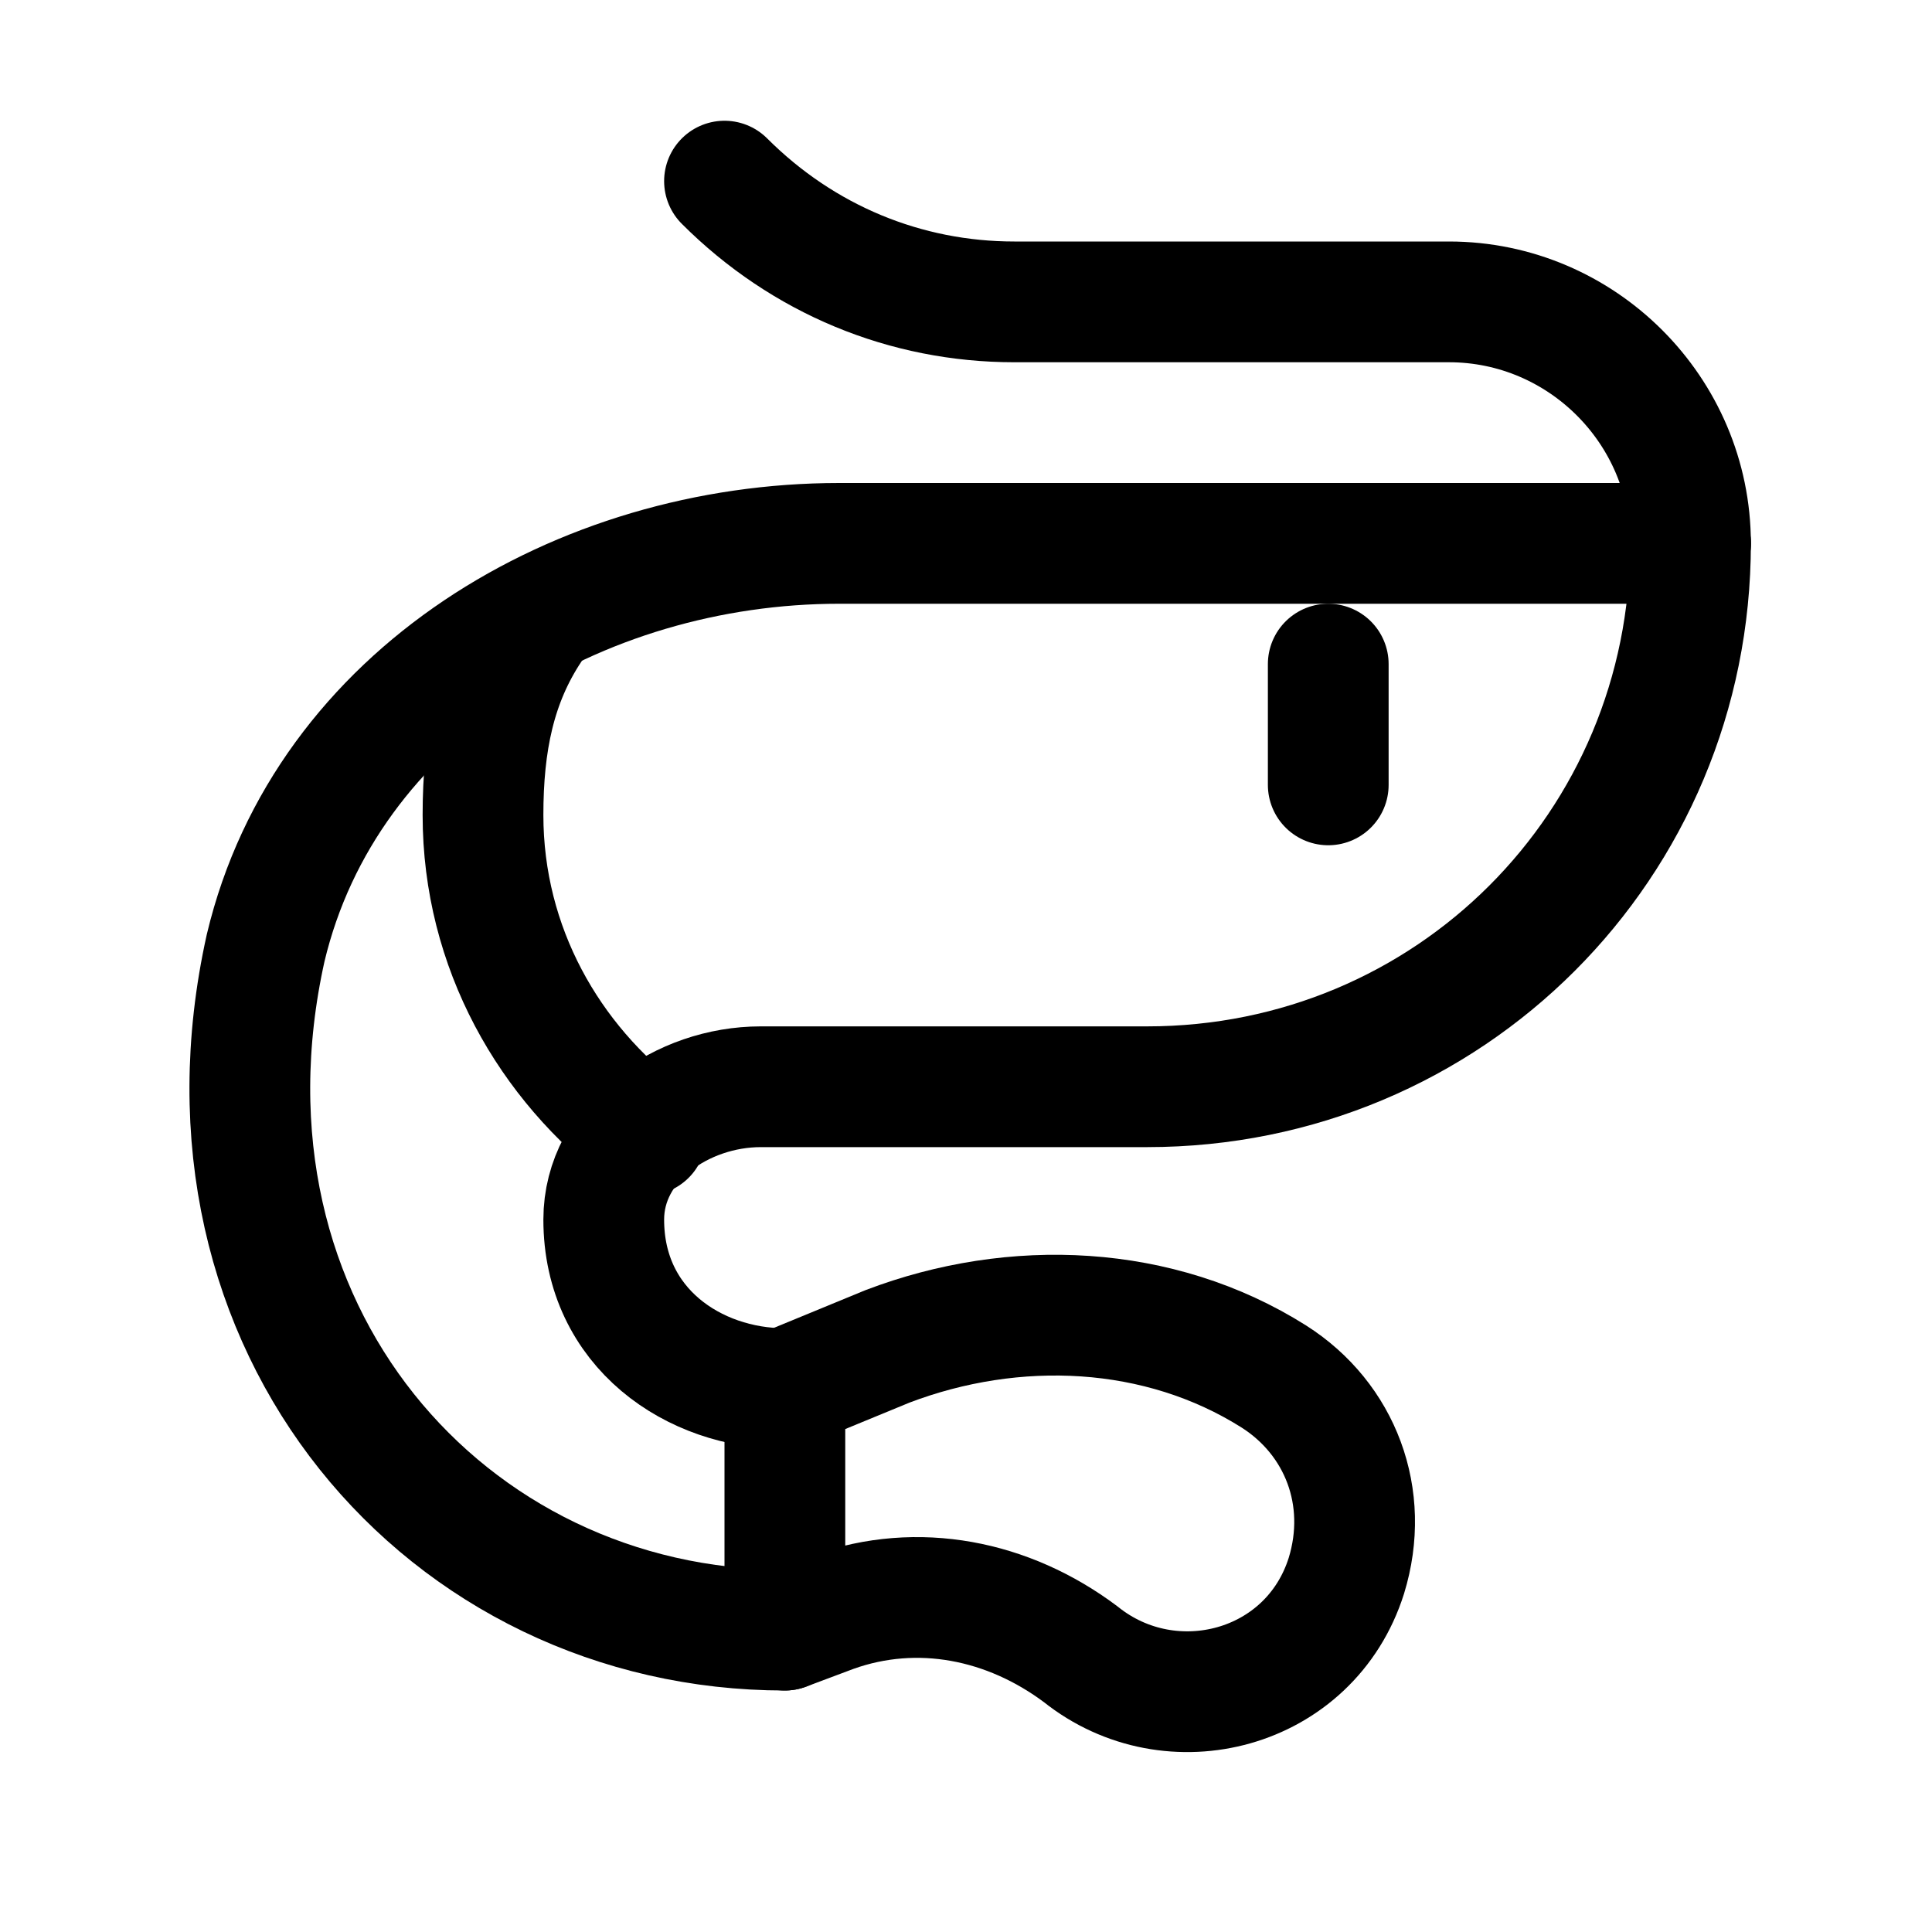 <?xml version="1.0" encoding="utf-8"?>

<!-- Uploaded to: SVG Repo, www.svgrepo.com, Generator: SVG Repo Mixer Tools -->
<svg version="1.1" id="Icons" xmlns="http://www.w3.org/2000/svg" xmlns:xlink="http://www.w3.org/1999/xlink" 
	 viewBox="0 0 32 32" xml:space="preserve">
<style type="text/css">
	.st0{fill:none;stroke:#000000;stroke-width:2;stroke-linecap:round;stroke-linejoin:round;stroke-miterlimit:10;}
</style>
<path class="st0" d="M28,9L28,9c0-2.2-1.8-4-4-4h-7.2C15,5,13.3,4.3,12,3l0,0"/>
<path class="st0" d="M28,9c0,5-4,9-9,9l-6.4,0c-1.3,0-2.6,0.9-2.6,2.2c0,1.8,1.5,2.8,3,2.8"/>
<line class="st0" x1="22" y1="11" x2="22" y2="13"/>
<path class="st0" d="M8.8,10.4C8.2,11.3,8,12.3,8,13.5c0,2.2,1.1,4.1,2.7,5.3"/>
<path class="st0" d="M28,9L13.9,9c-4.3,0-8.5,2.5-9.5,6.7C3,22,7.4,27,13,27"/>
<path class="st0" d="M13,23v4l0.8-0.3c1.4-0.5,2.9-0.2,4.1,0.7l0,0c1.5,1.2,3.8,0.6,4.4-1.3l0,0c0.4-1.3-0.1-2.6-1.2-3.3l0,0
	c-1.9-1.2-4.3-1.3-6.4-0.5L13,23z"/>
</svg>